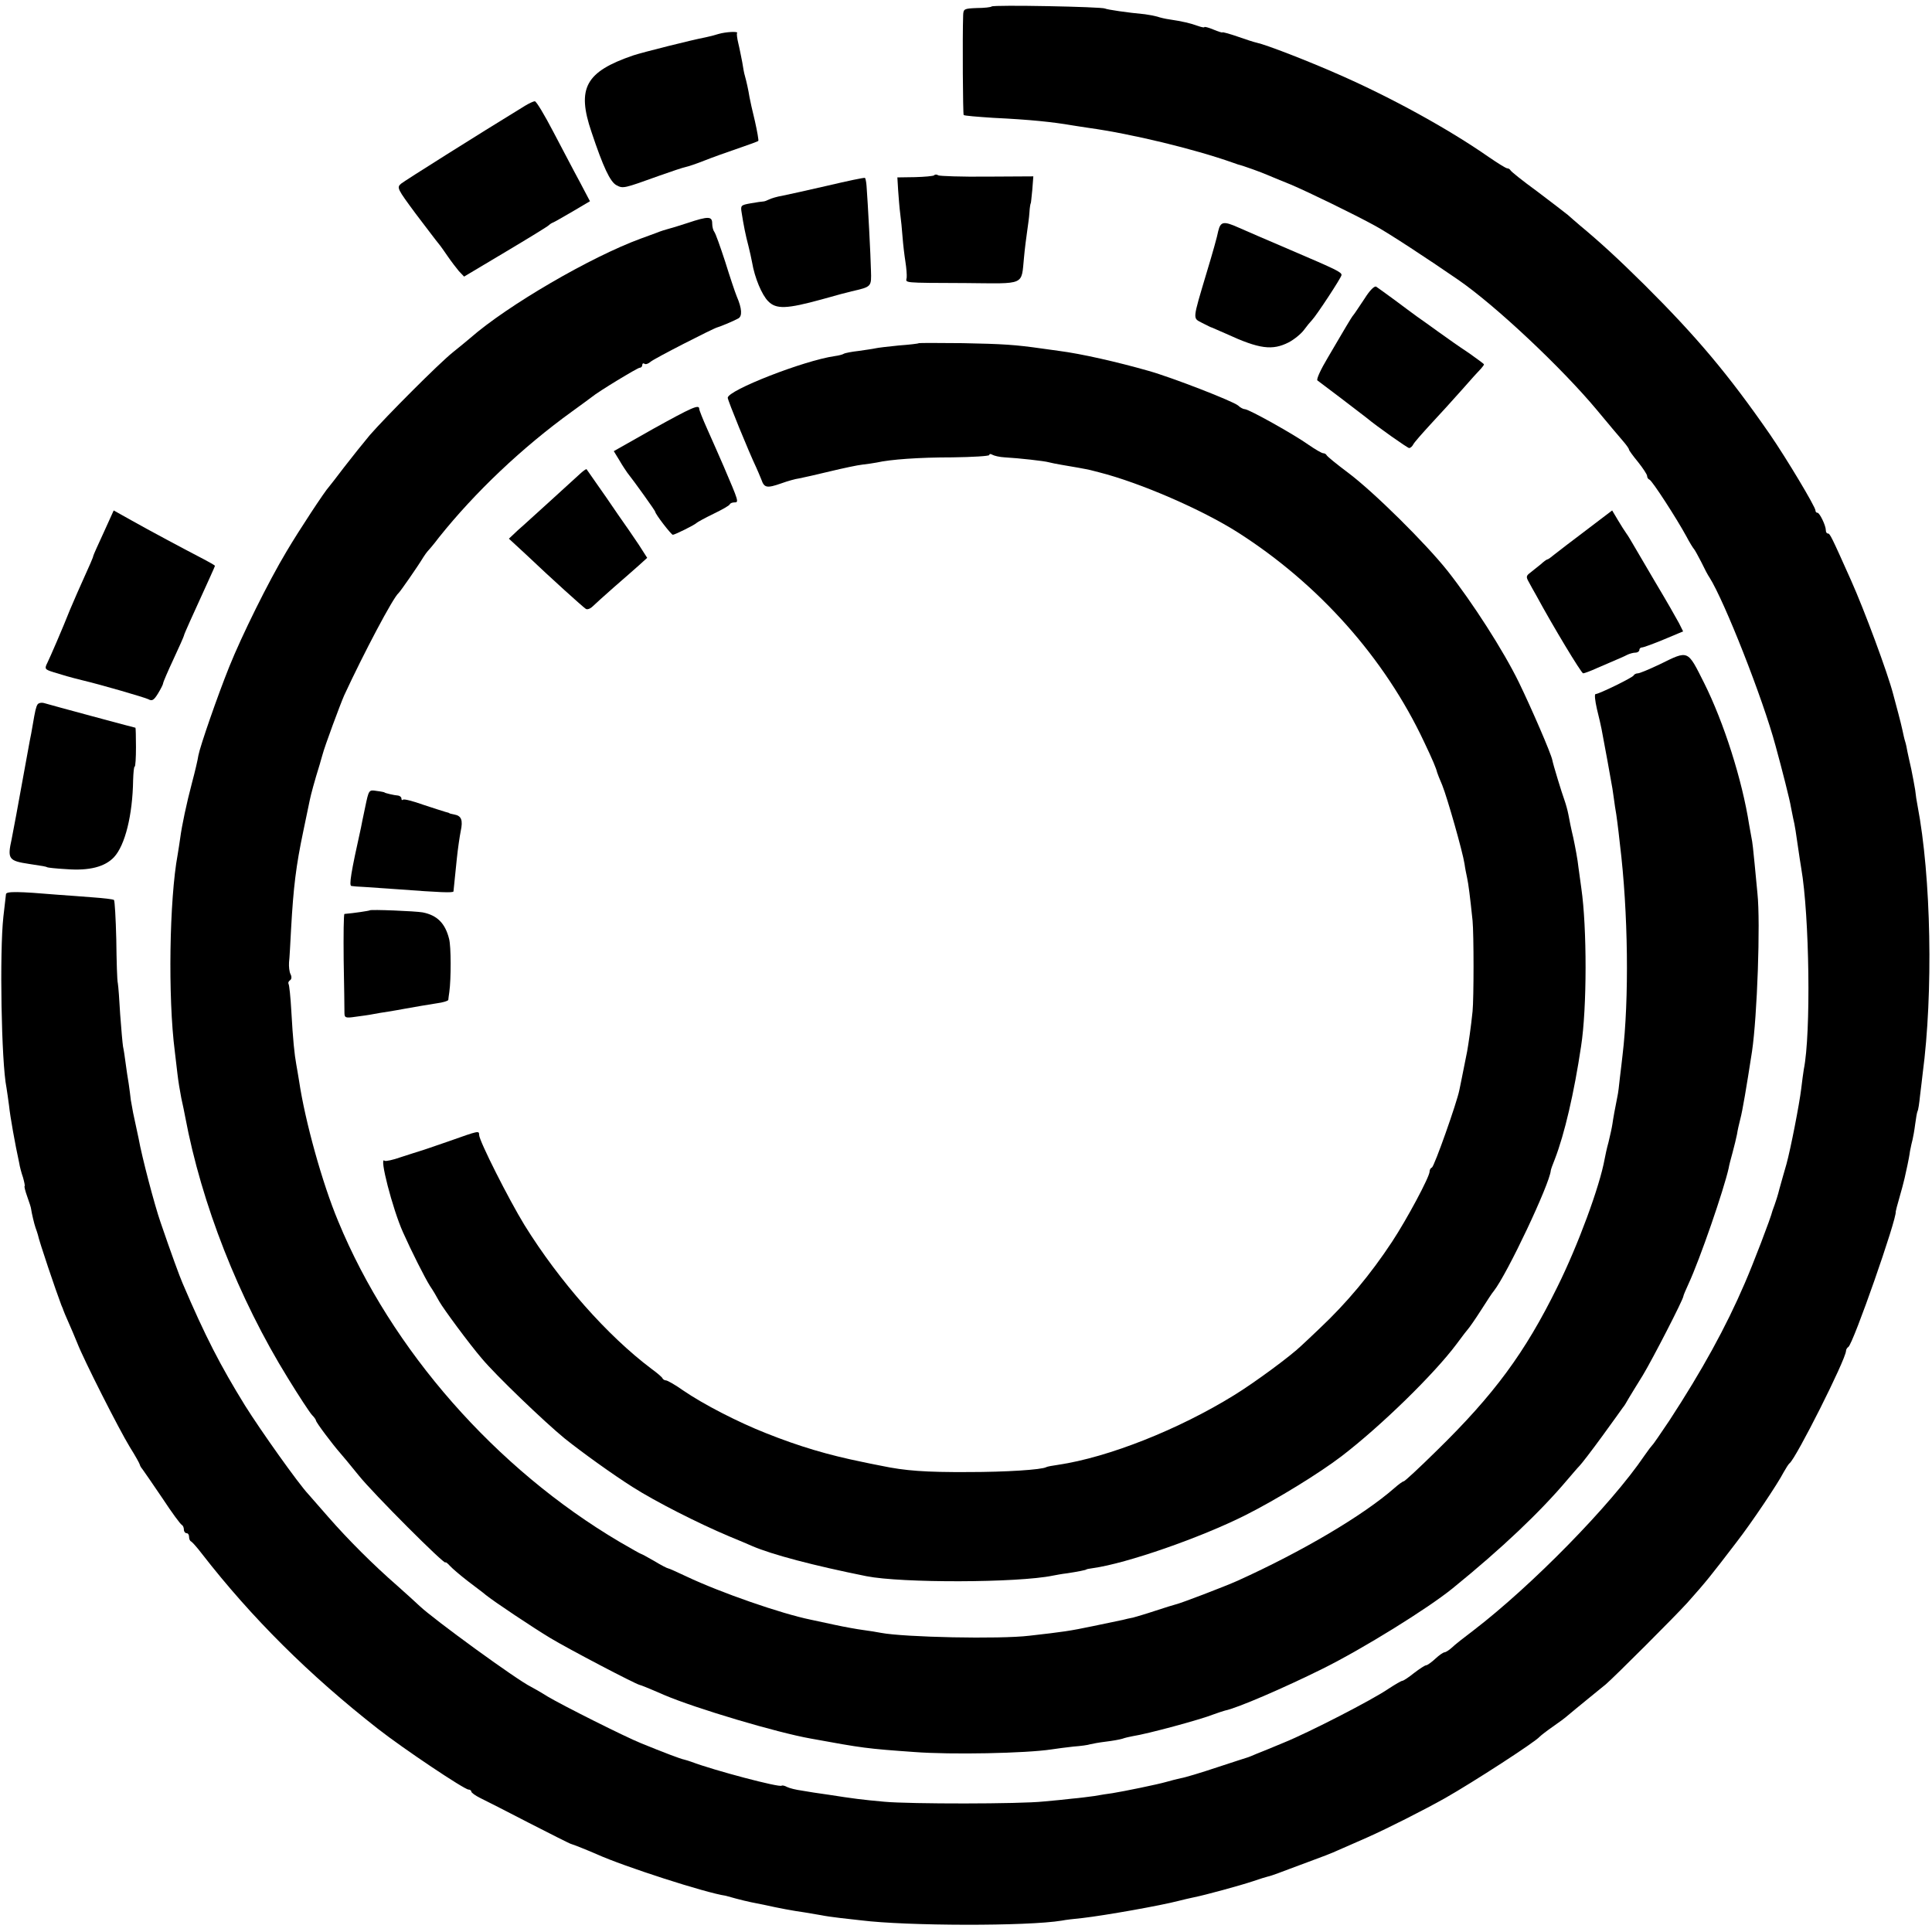 <?xml version="1.0" standalone="no"?>
<!DOCTYPE svg PUBLIC "-//W3C//DTD SVG 20010904//EN"
 "http://www.w3.org/TR/2001/REC-SVG-20010904/DTD/svg10.dtd">
<svg version="1.0" xmlns="http://www.w3.org/2000/svg"
 width="746pt" height="746pt" viewBox="0 0 746 746"
 preserveAspectRatio="xMidYMid meet">
<g transform="translate(0,746) scale(0.1,-0.1)"
fill="#000000" stroke="none">
<path d="M3829 7435 c-3 -3 -29 -6 -57 -6 -49 -2 -52 -3 -53 -28 -3 -88 -1
-382 2 -385 2 -3 54 -7 114 -11 145 -7 229 -16 305 -29 14 -2 43 -7 65 -10
165 -23 405 -81 555 -134 8 -3 17 -6 20 -7 21 -5 90 -30 115 -41 17 -7 57 -24
90 -37 68 -29 243 -114 325 -159 50 -27 204 -128 320 -208 144 -99 400 -340
536 -503 42 -51 87 -104 100 -119 13 -15 24 -30 24 -34 0 -3 16 -25 35 -48 19
-24 35 -48 35 -54 0 -6 4 -12 9 -14 10 -3 105 -150 142 -218 13 -25 27 -47 30
-50 3 -3 15 -25 28 -50 12 -25 26 -52 32 -60 57 -90 206 -467 255 -650 24 -87
56 -213 59 -235 2 -11 6 -31 9 -45 6 -23 12 -63 21 -127 2 -13 6 -42 10 -65
32 -184 38 -640 10 -777 -2 -14 -7 -47 -10 -75 -7 -59 -41 -233 -57 -291 -14
-49 -12 -41 -27 -95 -6 -25 -15 -52 -18 -60 -3 -8 -7 -19 -9 -25 -6 -27 -76
-209 -107 -280 -73 -170 -165 -337 -291 -530 -33 -49 -62 -92 -66 -95 -3 -3
-17 -21 -30 -40 -130 -192 -437 -504 -660 -675 -36 -27 -74 -57 -84 -67 -11
-10 -24 -18 -28 -18 -5 0 -21 -11 -36 -25 -15 -14 -31 -25 -35 -25 -5 0 -26
-14 -47 -30 -21 -17 -41 -30 -45 -30 -4 0 -28 -14 -54 -31 -61 -42 -306 -168
-402 -207 -42 -18 -90 -37 -105 -43 -16 -7 -31 -13 -34 -14 -3 -1 -57 -18
-120 -39 -63 -21 -126 -40 -140 -42 -14 -3 -38 -9 -55 -14 -34 -10 -166 -37
-210 -44 -16 -2 -48 -7 -70 -11 -22 -3 -60 -8 -85 -10 -25 -3 -74 -8 -110 -11
-91 -10 -518 -10 -615 -1 -88 8 -119 12 -215 27 -36 5 -83 12 -104 16 -22 3
-47 9 -57 14 -9 5 -18 7 -21 5 -7 -8 -261 59 -348 92 -8 3 -21 7 -29 9 -12 2
-78 27 -166 63 -60 24 -303 146 -360 180 -27 17 -57 34 -65 38 -52 25 -374
259 -430 312 -9 9 -48 44 -86 78 -94 82 -189 177 -266 265 -35 40 -69 79 -77
88 -38 40 -185 247 -245 343 -95 154 -153 266 -241 472 -11 25 -45 118 -85
235 -23 66 -72 252 -85 325 -4 19 -8 37 -21 98 -3 16 -7 38 -9 50 -1 12 -5 40
-8 62 -4 22 -9 58 -12 80 -3 23 -7 51 -10 64 -2 13 -7 69 -11 124 -3 55 -7
109 -9 120 -3 11 -5 87 -6 169 -2 82 -6 151 -9 153 -4 3 -40 7 -81 10 -41 3
-101 8 -134 10 -154 13 -202 14 -202 2 -1 -7 -5 -46 -10 -87 -15 -135 -8 -562
12 -660 2 -14 7 -45 10 -70 4 -40 23 -147 39 -220 2 -14 9 -40 15 -57 5 -18 8
-33 6 -33 -2 0 2 -18 10 -40 8 -22 15 -44 15 -48 2 -15 12 -58 17 -72 3 -8 7
-20 9 -27 5 -26 69 -215 91 -273 4 -8 7 -17 8 -20 1 -3 9 -23 19 -45 10 -22
25 -58 34 -80 26 -67 162 -335 203 -402 22 -35 39 -66 39 -69 0 -2 4 -10 10
-17 5 -7 40 -57 77 -112 36 -55 70 -101 75 -103 4 -2 8 -10 8 -18 0 -8 5 -14
10 -14 6 0 10 -6 10 -14 0 -8 3 -16 8 -18 4 -2 23 -23 42 -48 191 -246 414
-468 680 -676 97 -76 333 -234 349 -234 6 0 11 -4 11 -8 0 -4 15 -15 33 -24
17 -8 103 -52 190 -97 86 -44 159 -81 162 -81 6 -1 73 -28 100 -40 104 -47
420 -149 497 -160 4 -1 22 -6 40 -11 18 -5 44 -11 58 -14 14 -3 36 -7 50 -10
53 -12 117 -24 155 -29 23 -4 52 -9 65 -11 14 -3 48 -8 75 -11 28 -3 64 -7 80
-9 176 -22 643 -23 775 -1 14 3 50 7 80 10 87 10 301 48 370 66 19 5 46 11 60
14 41 8 177 45 228 62 26 9 52 17 57 18 6 1 24 7 40 13 17 6 68 26 115 43 47
17 99 37 115 45 17 7 68 30 114 50 79 35 219 106 301 152 109 62 347 216 365
237 6 6 28 23 51 39 22 15 49 35 60 45 11 9 44 37 74 61 30 25 62 50 70 57 35
30 269 264 315 315 74 83 89 102 190 234 59 76 160 227 182 270 9 16 19 32 23
35 24 17 217 400 218 434 0 5 4 12 9 15 19 13 188 496 183 523 0 2 6 26 14 53
8 28 17 61 20 75 3 14 8 36 11 50 3 14 8 39 10 55 3 17 8 37 10 45 2 8 7 35
10 59 3 23 7 46 9 50 3 4 7 32 10 62 4 30 8 68 10 84 41 310 33 759 -20 1035
-3 14 -7 41 -9 60 -3 19 -10 55 -15 80 -6 25 -12 55 -15 68 -2 13 -6 31 -9 40
-3 9 -7 28 -10 42 -3 14 -10 43 -16 65 -6 22 -15 56 -20 75 -21 81 -111 324
-163 440 -76 170 -81 180 -89 180 -5 0 -8 6 -8 13 0 18 -24 67 -32 67 -5 0 -8
4 -8 9 0 14 -112 201 -176 294 -160 231 -283 377 -484 577 -104 103 -173 166
-250 230 -14 12 -35 30 -46 40 -12 10 -66 51 -120 92 -55 40 -100 76 -102 81
-2 4 -8 7 -12 7 -5 0 -37 20 -72 44 -155 108 -375 229 -578 318 -120 53 -280
115 -317 123 -10 2 -44 13 -75 24 -32 11 -58 18 -58 16 0 -2 -16 3 -35 11 -19
8 -35 12 -35 9 0 -2 -11 0 -25 5 -27 10 -61 18 -109 25 -15 2 -37 7 -48 11
-11 3 -32 7 -47 9 -66 6 -147 18 -154 22 -12 7 -431 15 -438 8z"/>
<path d="M2775 7329 c-16 -5 -39 -11 -50 -13 -53 -10 -244 -58 -280 -70 -184
-63 -219 -126 -161 -296 45 -135 72 -192 96 -205 26 -14 28 -13 167 37 45 16
90 31 100 33 10 2 43 13 73 25 30 12 89 33 130 47 41 14 77 27 78 29 2 1 -4
36 -13 76 -10 40 -19 82 -21 93 -4 26 -12 62 -18 83 -3 9 -7 33 -10 52 -4 19
-10 52 -15 72 -5 20 -7 39 -5 40 7 8 -43 5 -71 -3z"/>
<path d="M2028 7052 c-188 -115 -464 -289 -479 -301 -18 -15 -15 -20 56 -116
42 -55 81 -107 88 -115 7 -8 23 -31 36 -50 13 -19 33 -45 43 -57 l20 -21 161
96 c89 53 164 99 167 103 3 3 10 8 16 10 5 2 40 22 76 43 l66 39 -40 76 c-23
42 -68 129 -102 193 -34 65 -65 117 -71 117 -5 0 -22 -8 -37 -17z"/>
<path d="M3607 6783 c-4 -3 -37 -6 -74 -7 l-68 -1 3 -50 c2 -27 5 -68 8 -90 3
-22 7 -62 9 -90 2 -27 7 -70 11 -95 4 -25 6 -53 5 -62 -3 -21 -23 -20 228 -21
233 -2 214 -11 225 99 3 34 9 79 12 100 3 22 8 55 9 74 1 19 4 35 5 35 1 0 3
23 6 52 l4 52 -179 -1 c-98 -1 -183 2 -188 5 -6 4 -13 4 -16 0z"/>
<path d="M3195 6743 c-77 -18 -156 -35 -175 -39 -19 -3 -42 -10 -50 -14 -8 -4
-18 -8 -23 -8 -4 0 -26 -3 -48 -7 -39 -7 -40 -8 -35 -38 7 -45 15 -86 26 -127
5 -19 11 -48 14 -63 10 -60 38 -126 62 -150 31 -32 72 -30 207 7 53 15 105 29
115 31 78 18 77 17 75 81 -1 54 -12 261 -17 326 -1 15 -4 29 -6 31 -3 2 -68
-12 -145 -30z"/>
<path d="M2655 6599 c-33 -11 -67 -21 -75 -23 -8 -2 -28 -8 -45 -15 -16 -6
-43 -16 -60 -22 -194 -71 -515 -258 -659 -384 -13 -11 -43 -36 -67 -55 -55
-44 -259 -249 -321 -320 -25 -30 -70 -86 -100 -125 -29 -38 -55 -72 -58 -75
-14 -14 -115 -167 -164 -250 -69 -115 -172 -323 -221 -445 -45 -112 -112 -305
-119 -342 -2 -15 -13 -62 -24 -103 -22 -83 -40 -169 -46 -215 -2 -16 -7 -46
-10 -65 -32 -172 -38 -551 -11 -760 2 -19 7 -57 10 -85 3 -27 10 -70 15 -95 6
-25 12 -57 15 -72 63 -336 206 -701 397 -1010 43 -70 85 -134 93 -142 8 -8 15
-18 15 -21 0 -7 64 -92 93 -125 7 -8 40 -47 72 -87 56 -70 335 -349 335 -336
0 3 8 -3 17 -13 10 -11 43 -39 73 -62 30 -23 60 -45 65 -50 32 -26 182 -126
250 -167 66 -40 327 -177 345 -181 5 -1 26 -9 95 -39 122 -52 435 -145 565
-168 202 -37 217 -39 400 -52 143 -11 432 -5 530 10 19 3 58 8 85 11 28 2 57
6 65 9 8 2 35 7 60 10 25 3 53 8 63 11 11 4 29 8 40 10 59 9 265 65 312 84 17
6 37 13 45 15 46 9 227 87 378 162 155 77 405 232 501 310 191 155 338 295
442 418 19 22 40 47 48 55 8 8 48 60 88 115 40 55 76 105 80 111 5 5 14 21 22
35 8 13 32 53 54 88 37 61 157 294 157 306 0 3 9 24 20 48 44 95 136 362 155
447 1 8 8 35 15 60 7 25 14 56 17 70 2 14 8 41 13 60 8 29 24 124 45 260 20
135 33 497 21 610 -2 19 -7 71 -11 115 -4 44 -9 89 -12 100 -2 11 -6 34 -9 50
-27 174 -98 396 -174 548 -65 129 -59 127 -171 72 -40 -19 -78 -35 -85 -35 -7
0 -14 -4 -16 -8 -3 -8 -134 -72 -147 -72 -5 0 -2 -26 5 -57 8 -32 16 -67 18
-78 11 -56 36 -195 42 -230 3 -22 8 -53 10 -70 3 -16 7 -43 9 -60 2 -16 7 -55
10 -85 32 -261 36 -599 10 -815 -2 -16 -6 -55 -10 -85 -3 -30 -7 -62 -9 -70
-10 -50 -17 -88 -20 -110 -2 -14 -9 -45 -15 -70 -7 -25 -13 -54 -15 -65 -19
-106 -103 -334 -183 -495 -125 -254 -244 -415 -466 -632 -66 -65 -123 -118
-127 -118 -4 0 -20 -12 -36 -26 -121 -106 -356 -245 -606 -358 -49 -22 -219
-87 -238 -91 -8 -2 -44 -13 -80 -25 -36 -12 -74 -23 -85 -26 -11 -2 -29 -6
-40 -9 -11 -2 -63 -13 -115 -24 -91 -19 -113 -22 -245 -37 -116 -14 -483 -6
-573 11 -15 3 -46 8 -69 11 -23 3 -73 12 -110 20 -37 8 -79 17 -93 20 -113 23
-347 104 -480 167 -36 17 -67 31 -70 31 -3 0 -27 12 -53 28 -26 15 -50 28 -52
28 -2 0 -39 21 -82 46 -478 282 -882 741 -1087 1238 -62 148 -128 387 -151
541 -4 22 -8 51 -11 65 -7 38 -13 96 -19 204 -3 55 -8 103 -11 107 -2 4 0 10
6 14 6 4 7 13 2 23 -5 9 -7 30 -6 46 2 15 5 74 8 130 9 161 19 243 47 376 11
52 22 106 25 120 4 20 18 73 39 140 1 3 5 19 10 35 8 32 69 196 84 230 75 162
189 378 210 395 6 5 73 101 96 139 6 9 12 18 15 21 3 3 24 27 45 55 139 174
321 347 515 487 36 26 70 51 75 55 25 21 177 113 185 113 6 0 10 5 10 11 0 5
4 8 9 4 5 -3 15 1 23 8 11 11 244 130 258 133 6 1 60 23 80 34 17 8 15 39 -5
85 -7 17 -27 77 -45 135 -19 58 -37 109 -42 115 -4 5 -8 19 -8 32 0 28 -14 29
-95 2z"/>
<path d="M4704 6568 c-3 -18 -23 -89 -44 -158 -57 -191 -55 -177 -18 -197 18
-9 35 -18 38 -18 3 -1 28 -12 55 -24 128 -59 178 -65 241 -33 21 11 48 33 59
48 11 15 25 32 31 38 18 19 114 165 114 174 0 11 -15 19 -200 98 -85 36 -174
75 -197 85 -58 26 -70 24 -79 -13z"/>
<path d="M5269 6307 c-19 -28 -37 -56 -42 -62 -5 -5 -18 -27 -30 -47 -12 -21
-44 -74 -70 -119 -27 -45 -45 -84 -40 -88 10 -7 172 -130 188 -143 42 -35 160
-118 166 -118 5 0 12 6 16 14 4 8 35 43 68 79 33 35 87 95 120 132 33 38 66
74 73 81 6 7 12 14 12 17 0 2 -26 21 -57 43 -32 21 -85 58 -118 82 -33 24 -71
51 -84 60 -13 9 -51 38 -85 63 -34 25 -66 48 -72 52 -7 4 -25 -14 -45 -46z"/>
<path d="M3548 6135 c-2 -2 -37 -6 -78 -9 -41 -4 -82 -9 -90 -11 -8 -2 -37 -6
-64 -10 -27 -3 -53 -8 -58 -11 -4 -3 -20 -7 -35 -9 -119 -17 -413 -132 -413
-161 0 -10 81 -208 110 -269 5 -11 14 -32 20 -47 11 -32 21 -34 78 -14 22 8
53 17 69 19 15 3 69 15 118 27 50 12 106 24 125 26 19 2 44 6 55 8 53 12 163
20 292 20 79 1 143 5 143 9 0 5 5 5 12 1 7 -4 28 -9 48 -10 54 -3 153 -14 170
-19 8 -2 31 -7 50 -10 32 -5 98 -17 110 -20 3 -1 19 -5 35 -9 157 -40 395
-143 535 -232 312 -199 567 -485 719 -809 33 -69 47 -103 50 -117 1 -4 10 -27
20 -50 19 -47 79 -257 86 -304 2 -16 7 -40 10 -54 5 -23 11 -69 21 -165 5 -53
5 -299 0 -350 -6 -60 -16 -127 -21 -155 -3 -14 -7 -36 -10 -50 -3 -14 -7 -36
-10 -50 -3 -14 -7 -36 -10 -49 -9 -47 -97 -296 -106 -299 -5 -2 -9 -9 -9 -16
0 -20 -87 -183 -145 -271 -83 -126 -175 -236 -279 -334 -26 -25 -58 -55 -70
-66 -41 -40 -182 -144 -262 -193 -212 -131 -483 -239 -678 -268 -22 -3 -43 -7
-46 -9 -17 -10 -156 -19 -300 -19 -166 -1 -246 5 -336 24 -27 5 -60 12 -74 15
-133 27 -244 60 -372 111 -109 43 -241 111 -320 165 -31 22 -61 39 -67 39 -5
0 -11 4 -13 8 -1 4 -21 21 -43 37 -169 127 -355 337 -490 555 -60 98 -175 325
-175 348 0 17 -2 16 -115 -24 -55 -19 -107 -37 -115 -39 -8 -2 -40 -13 -72
-23 -31 -11 -59 -17 -63 -14 -23 22 31 -187 71 -276 32 -72 85 -177 104 -207
11 -16 27 -43 36 -60 17 -30 116 -164 164 -220 54 -65 243 -246 320 -309 66
-53 187 -140 263 -188 88 -56 251 -139 372 -190 39 -16 79 -33 90 -38 77 -33
236 -75 440 -116 135 -27 584 -26 720 2 11 2 36 7 55 9 40 6 75 13 75 15 0 1
11 3 25 5 130 18 415 117 590 205 121 61 285 162 370 227 154 118 359 319 444
433 22 30 43 57 46 60 3 3 25 34 48 70 23 36 45 70 50 75 52 66 216 414 220
465 0 3 7 23 16 45 37 96 74 254 101 435 23 147 23 458 1 610 -2 14 -7 50 -11
80 -3 30 -13 82 -20 115 -8 33 -16 73 -19 90 -3 16 -10 41 -15 55 -10 27 -44
138 -47 155 -5 26 -81 201 -129 300 -60 123 -179 308 -275 430 -85 107 -286
306 -385 380 -44 33 -81 63 -83 68 -2 4 -8 7 -13 7 -5 0 -31 15 -57 33 -56 40
-230 137 -245 137 -6 0 -18 6 -26 14 -20 17 -254 108 -346 134 -123 35 -260
66 -345 77 -14 2 -43 6 -65 9 -105 15 -152 18 -307 21 -92 1 -169 1 -170 0z"/>
<path d="M2522 5804 l-152 -86 22 -36 c12 -21 26 -41 30 -47 27 -34 108 -147
108 -151 0 -9 62 -89 68 -89 10 1 86 39 92 46 3 3 32 19 65 35 33 16 62 32 63
37 2 4 10 7 17 7 19 0 18 2 -41 140 -26 60 -32 73 -63 143 -17 38 -31 73 -31
78 0 19 -28 6 -178 -77z"/>
<path d="M2237 5628 c-14 -13 -65 -59 -113 -103 -49 -44 -104 -95 -124 -112
l-35 -33 65 -60 c100 -95 221 -204 232 -211 6 -4 18 1 27 10 9 9 46 42 81 73
36 31 80 70 97 85 l32 29 -32 50 c-18 27 -55 81 -82 119 -26 39 -64 93 -83
120 -19 28 -36 51 -37 53 -2 2 -14 -7 -28 -20z"/>
<path d="M400 5403 c-22 -47 -40 -88 -40 -90 0 -4 -7 -21 -62 -143 -11 -25
-23 -54 -28 -65 -28 -71 -77 -184 -87 -204 -12 -24 -10 -26 25 -37 32 -10 66
-20 107 -30 76 -18 244 -67 258 -74 14 -8 21 -4 37 22 11 18 20 36 20 40 0 4
18 46 40 93 22 47 40 88 40 90 0 3 11 28 24 57 72 158 96 211 96 213 0 2 -19
13 -42 25 -77 40 -212 112 -281 151 l-68 38 -39 -86z"/>
<path d="M6125 5413 c-55 -41 -110 -84 -123 -94 -12 -10 -24 -19 -27 -19 -3 0
-15 -9 -27 -20 -13 -10 -31 -25 -40 -32 -15 -11 -16 -16 -5 -35 6 -12 20 -36
30 -54 61 -113 173 -299 180 -299 4 0 29 9 55 21 26 11 58 25 72 31 14 6 33
14 42 19 10 5 25 9 33 9 8 0 15 5 15 10 0 6 5 10 10 10 6 0 44 14 85 31 l74
31 -16 32 c-9 17 -50 89 -92 159 -42 71 -81 138 -88 150 -7 12 -17 29 -23 37
-6 8 -21 32 -33 52 l-22 37 -100 -76z"/>
<path d="M145 4740 c-6 -10 -9 -22 -19 -81 -3 -19 -8 -45 -11 -59 -7 -38 -46
-251 -52 -285 -3 -16 -11 -59 -18 -95 -17 -77 -12 -84 68 -96 54 -8 65 -10 70
-13 1 -1 34 -5 73 -7 89 -7 149 9 184 46 43 46 72 163 74 298 1 28 3 52 6 52
3 0 5 34 5 75 0 41 -1 75 -2 75 -3 0 -333 89 -352 95 -10 3 -22 1 -26 -5z"/>
<path d="M1410 4343 c-8 -37 -15 -72 -16 -78 -39 -175 -47 -225 -37 -226 4 -1
28 -3 53 -4 25 -2 83 -6 130 -9 159 -12 210 -14 211 -8 1 10 5 47 13 127 4 39
11 86 15 106 9 42 3 59 -25 64 -10 2 -19 4 -19 5 0 1 -7 3 -15 5 -8 2 -47 15
-87 28 -39 14 -74 23 -77 19 -3 -3 -6 -1 -6 5 0 5 -6 10 -12 11 -16 1 -53 10
-53 12 0 1 -14 4 -31 6 -30 5 -30 4 -44 -63z"/>
<path d="M1428 3945 c-2 -2 -62 -11 -98 -14 -3 -1 -4 -81 -3 -178 2 -98 3
-189 3 -202 0 -21 3 -23 43 -17 23 3 53 7 67 10 14 3 41 7 60 10 19 3 47 8 63
11 46 8 78 14 124 21 23 3 43 9 44 13 0 3 2 17 4 31 7 50 7 176 -1 205 -15 60
-46 91 -102 102 -28 5 -200 12 -204 8z"/>
</g>
</svg>
